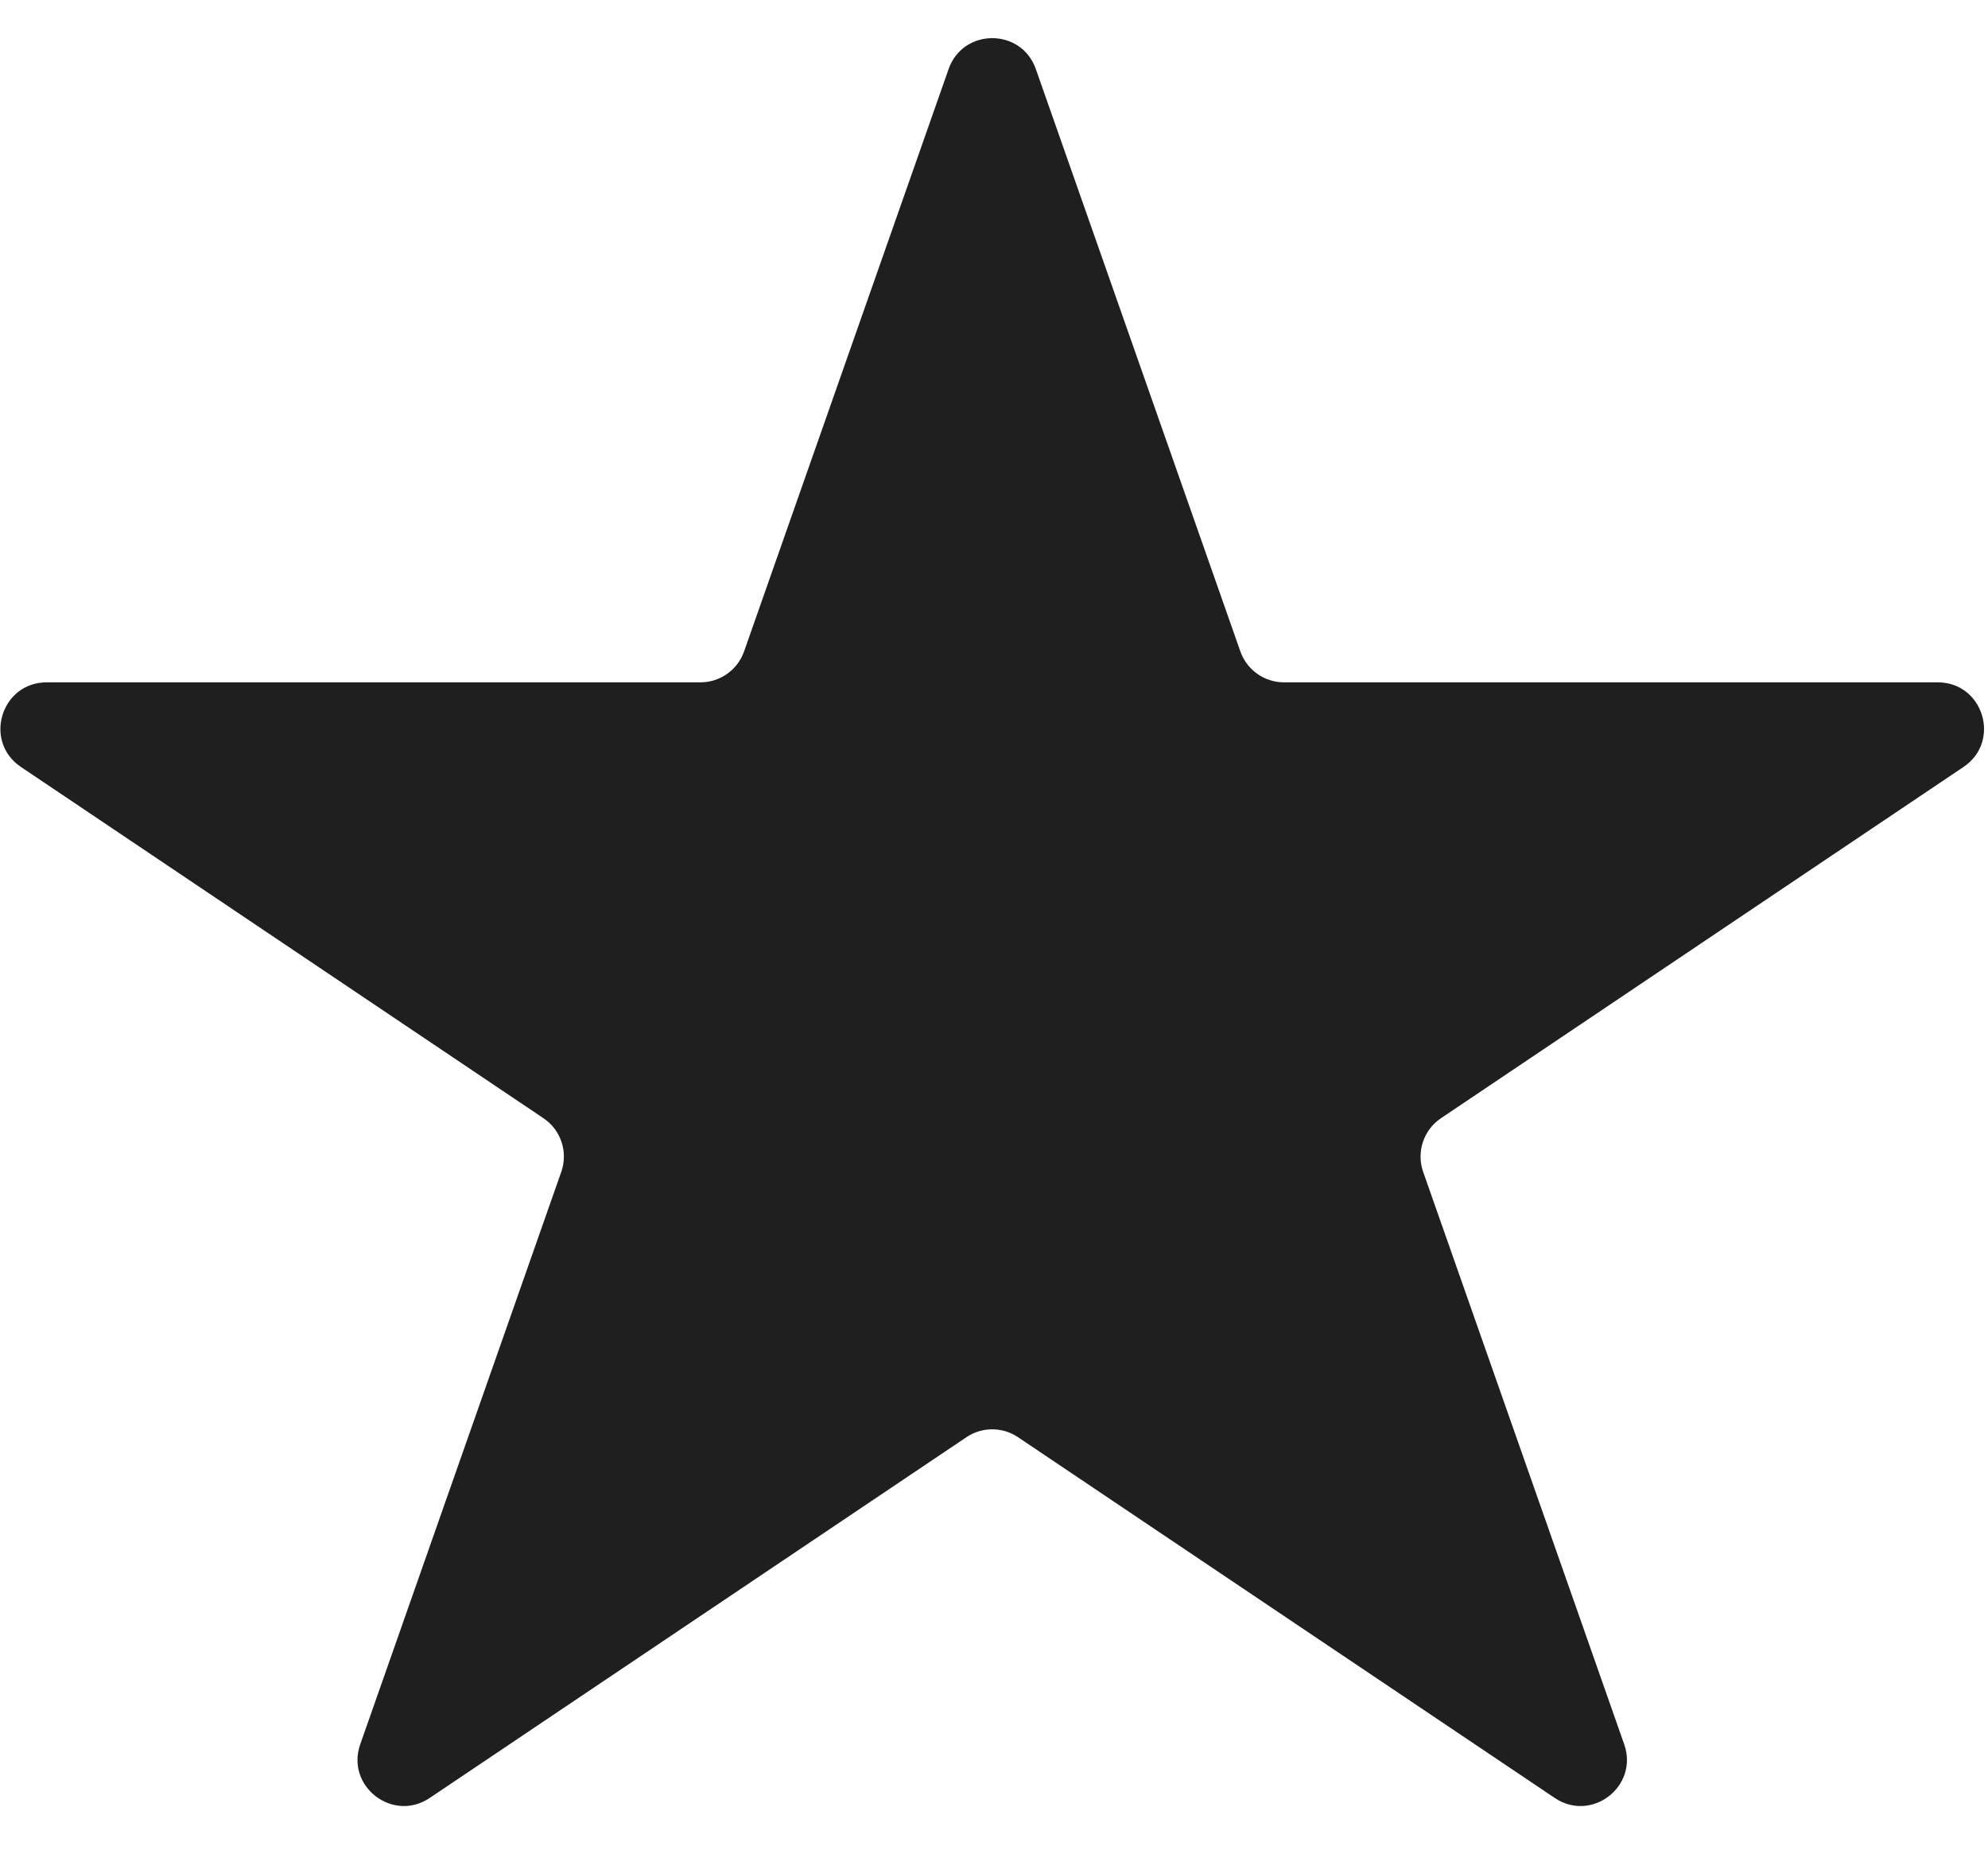 <svg width="43" height="40" viewBox="0 0 43 40" fill="none" xmlns="http://www.w3.org/2000/svg">
<path d="M20.518 1.494C20.831 0.602 22.092 0.602 22.405 1.494L26.829 14.088C26.97 14.488 27.348 14.756 27.773 14.756L41.913 14.756C42.9 14.756 43.29 16.036 42.47 16.586L31.168 24.182C30.79 24.436 30.632 24.913 30.783 25.343L35.131 37.721C35.45 38.629 34.428 39.419 33.629 38.882L22.019 31.08C21.682 30.853 21.241 30.853 20.904 31.08L9.294 38.882C8.495 39.419 7.473 38.629 7.792 37.721L12.14 25.343C12.291 24.913 12.133 24.436 11.755 24.182L0.453 16.586C-0.367 16.036 0.023 14.756 1.01 14.756L15.15 14.756C15.575 14.756 15.953 14.488 16.094 14.088L20.518 1.494Z" fill="#1f1f1f"/>
</svg>

